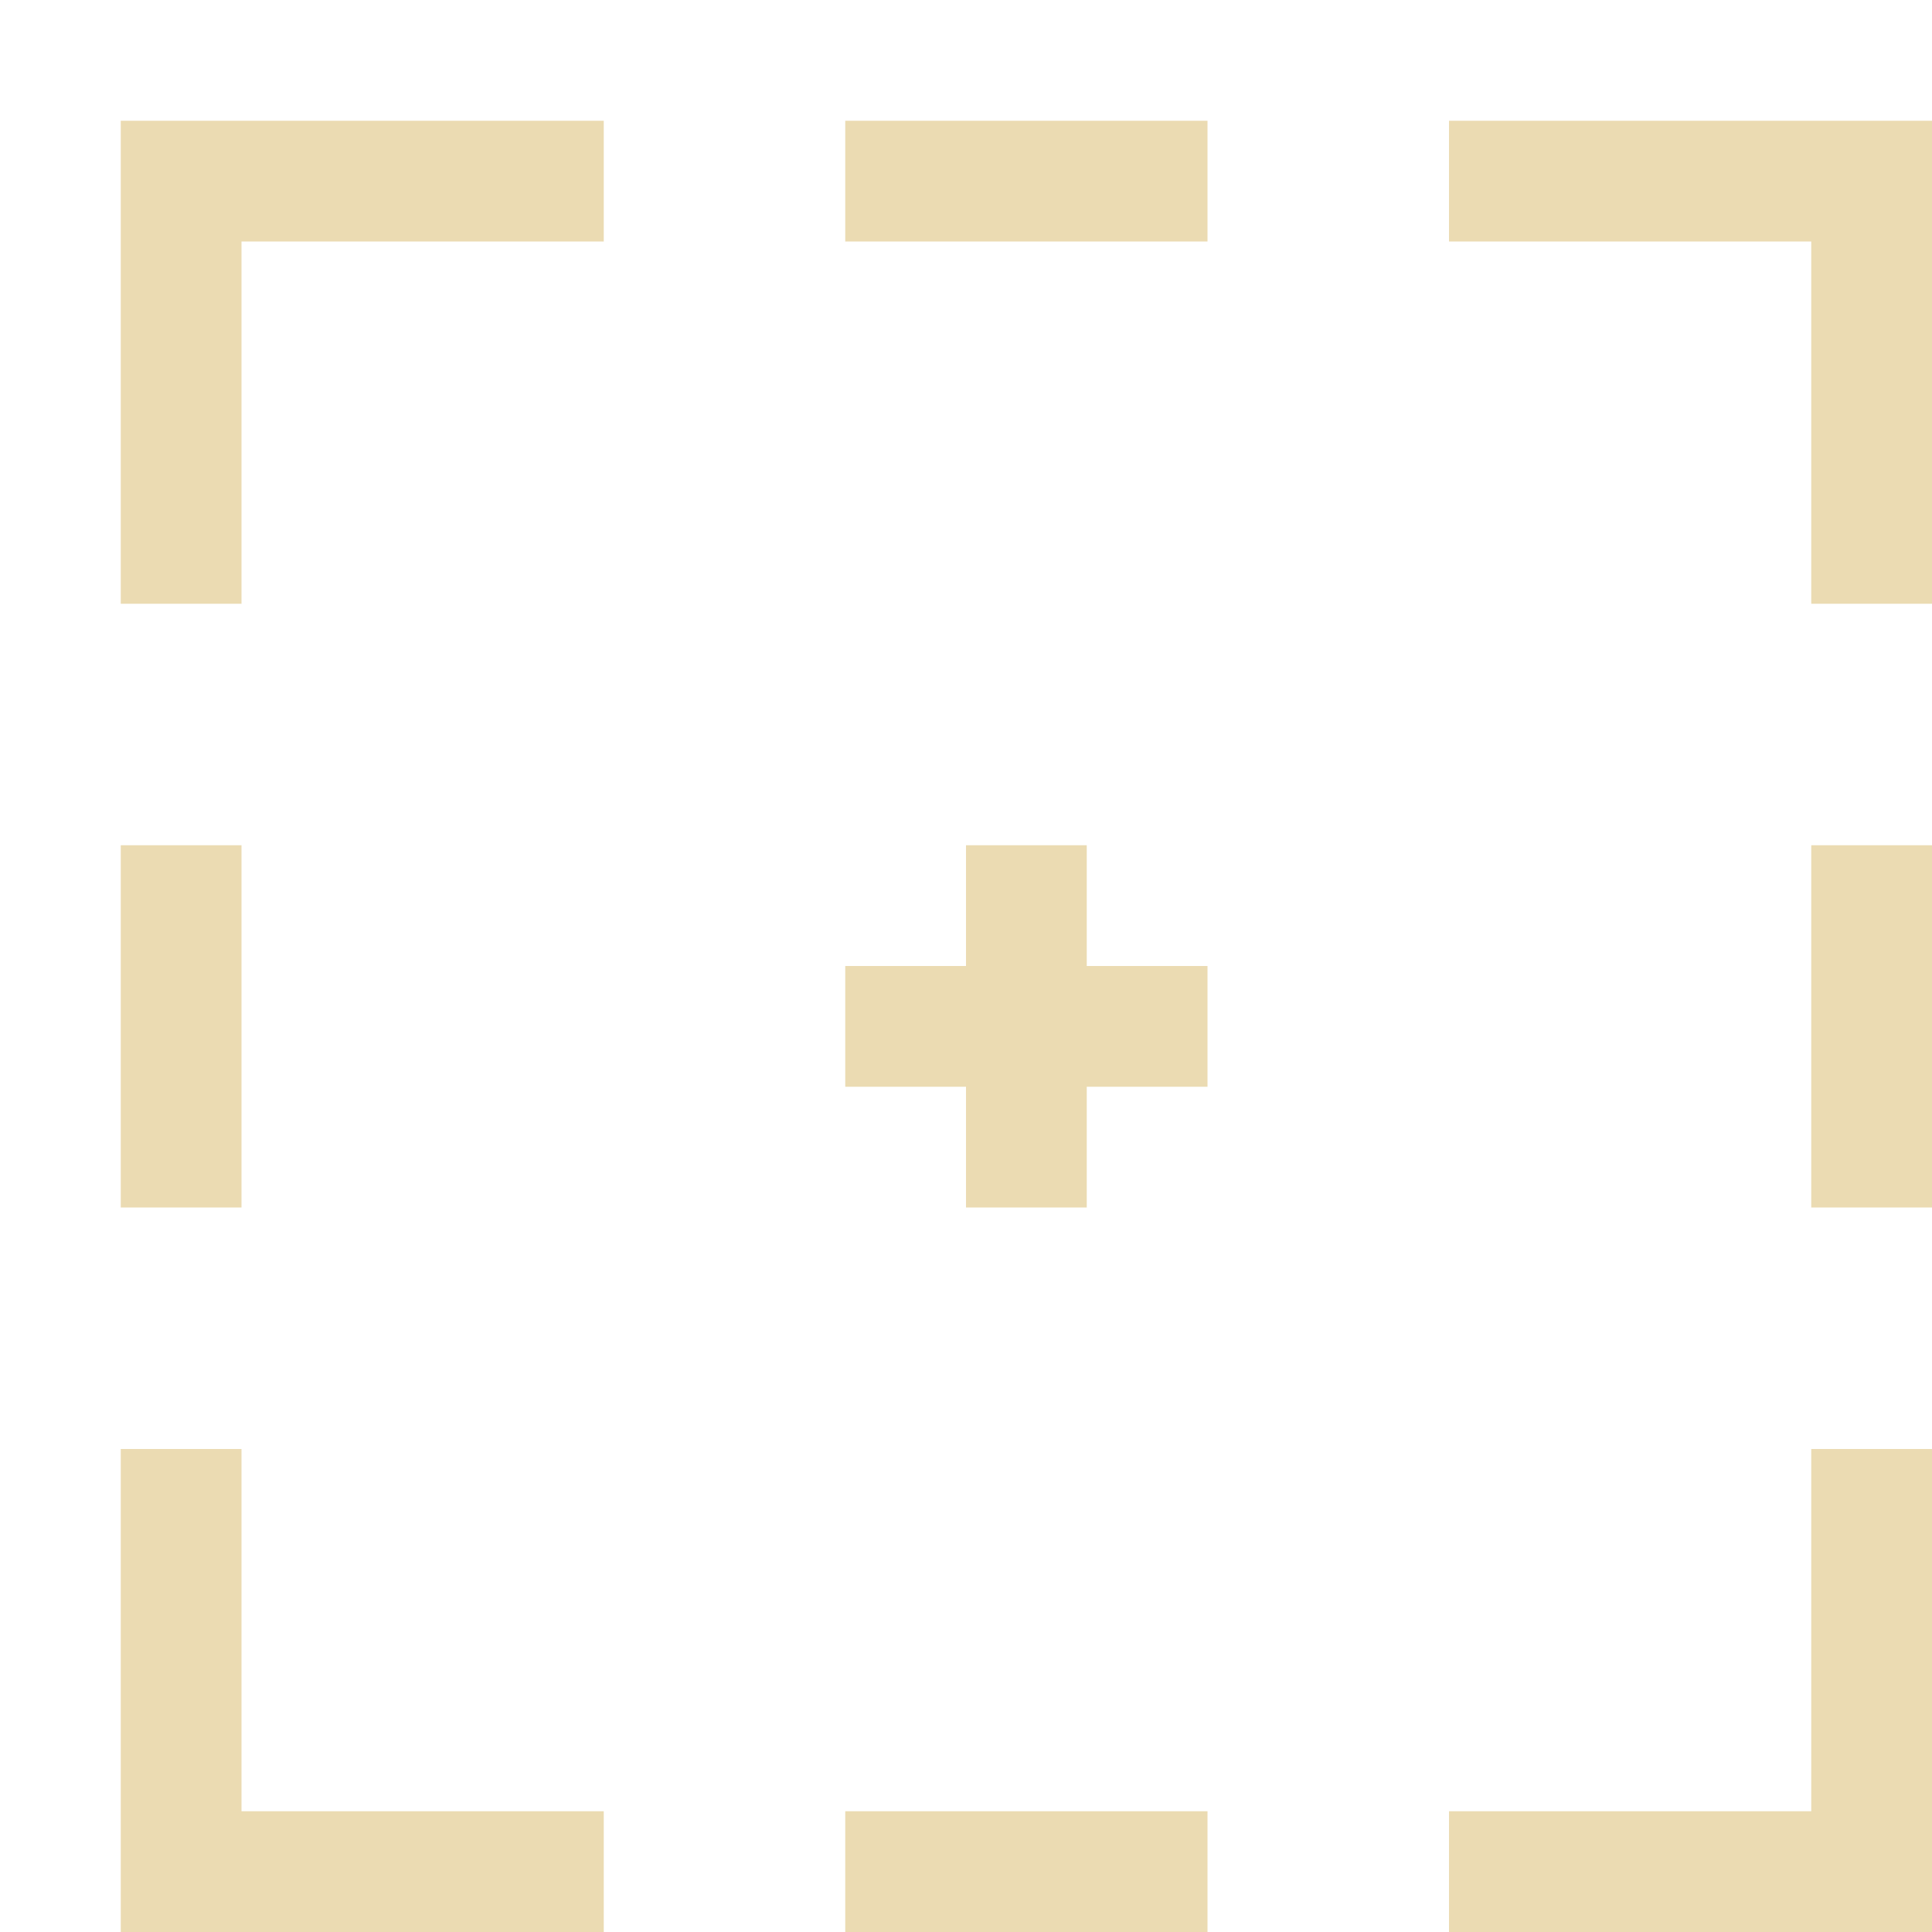 <svg width="16" height="16" version="1.1" xmlns="http://www.w3.org/2000/svg">
  <defs>
    <style id="current-color-scheme" type="text/css">.ColorScheme-Text { color:#ebdbb2; } .ColorScheme-Highlight { color:#458588; }</style>
  </defs>
  <path class="ColorScheme-Text" d="m8 7v1h-1v1h1v1h1v-1h1v-1h-1v-1zm7 0h1v3h-1zm-14 0h1v3h-1zm6 8h3v1h-3zm0-14h3v1h-3zm-6 15v-4h1v3h3v1zm15 0v-4h-1v3h-3v1zm0-15v4h-1v-3h-3v-1zm-15 0v4h1v-3h3v-1z" fill="currentColor"/>
</svg>

